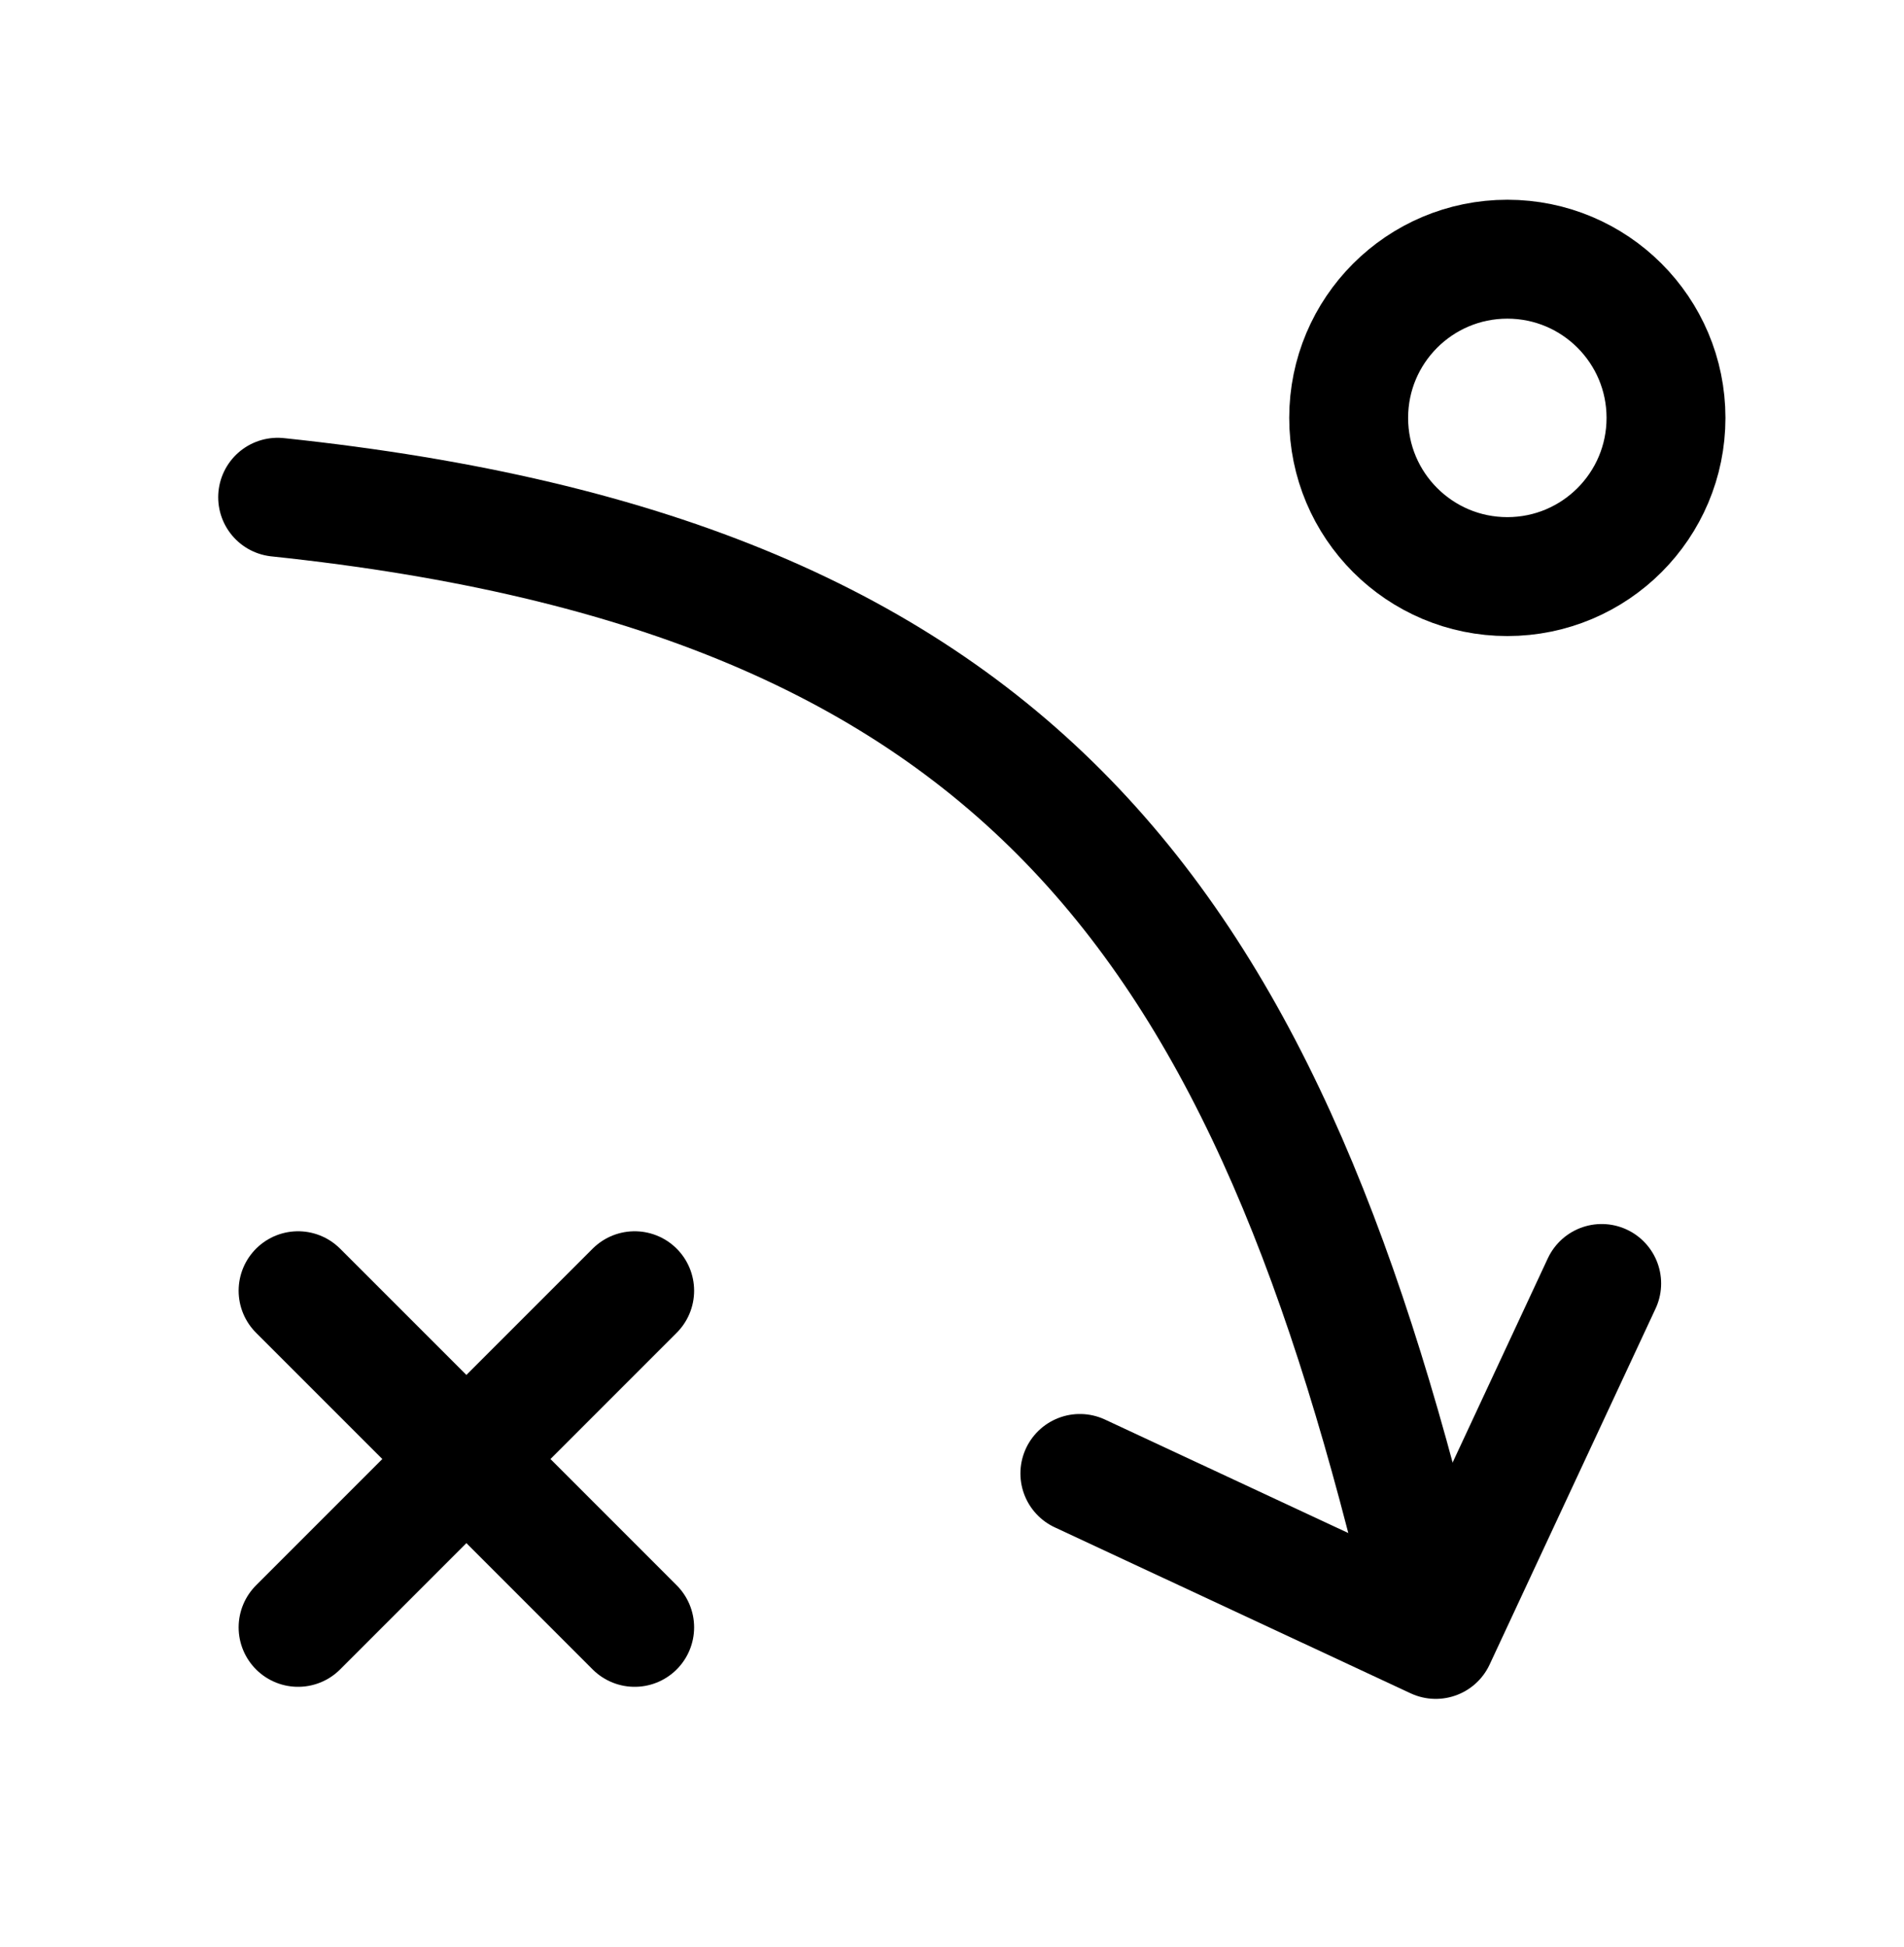 <svg width="45" height="46" viewBox="0 0 45 46" fill="none" xmlns="http://www.w3.org/2000/svg">
<g id="Frame">
<path id="Vector" d="M6.562 11.75C24.375 13.625 30 22.062 33.75 38" stroke="black" stroke-width="2.81" stroke-linecap="round" stroke-linejoin="round"/>
<path id="Vector_2" d="M37.855 30.329L33.933 38.74L25.522 34.818" stroke="black" stroke-width="2.81" stroke-linecap="round" stroke-linejoin="round"/>
<path id="Vector_3" d="M31.875 9.875C31.875 11.946 33.554 13.625 35.625 13.625C37.696 13.625 39.375 11.946 39.375 9.875C39.375 7.804 37.696 6.125 35.625 6.125C33.554 6.125 31.875 7.804 31.875 9.875Z" stroke="black" stroke-width="2.81" stroke-linecap="round" stroke-linejoin="round"/>
<path id="Vector_4" d="M7.045 30.5L11.023 34.477M11.023 34.477L15 38.455M11.023 34.477L15 30.5M11.023 34.477L7.045 38.455" stroke="black" stroke-width="2.81" stroke-linecap="round" stroke-linejoin="round"/>
</g>
</svg>
